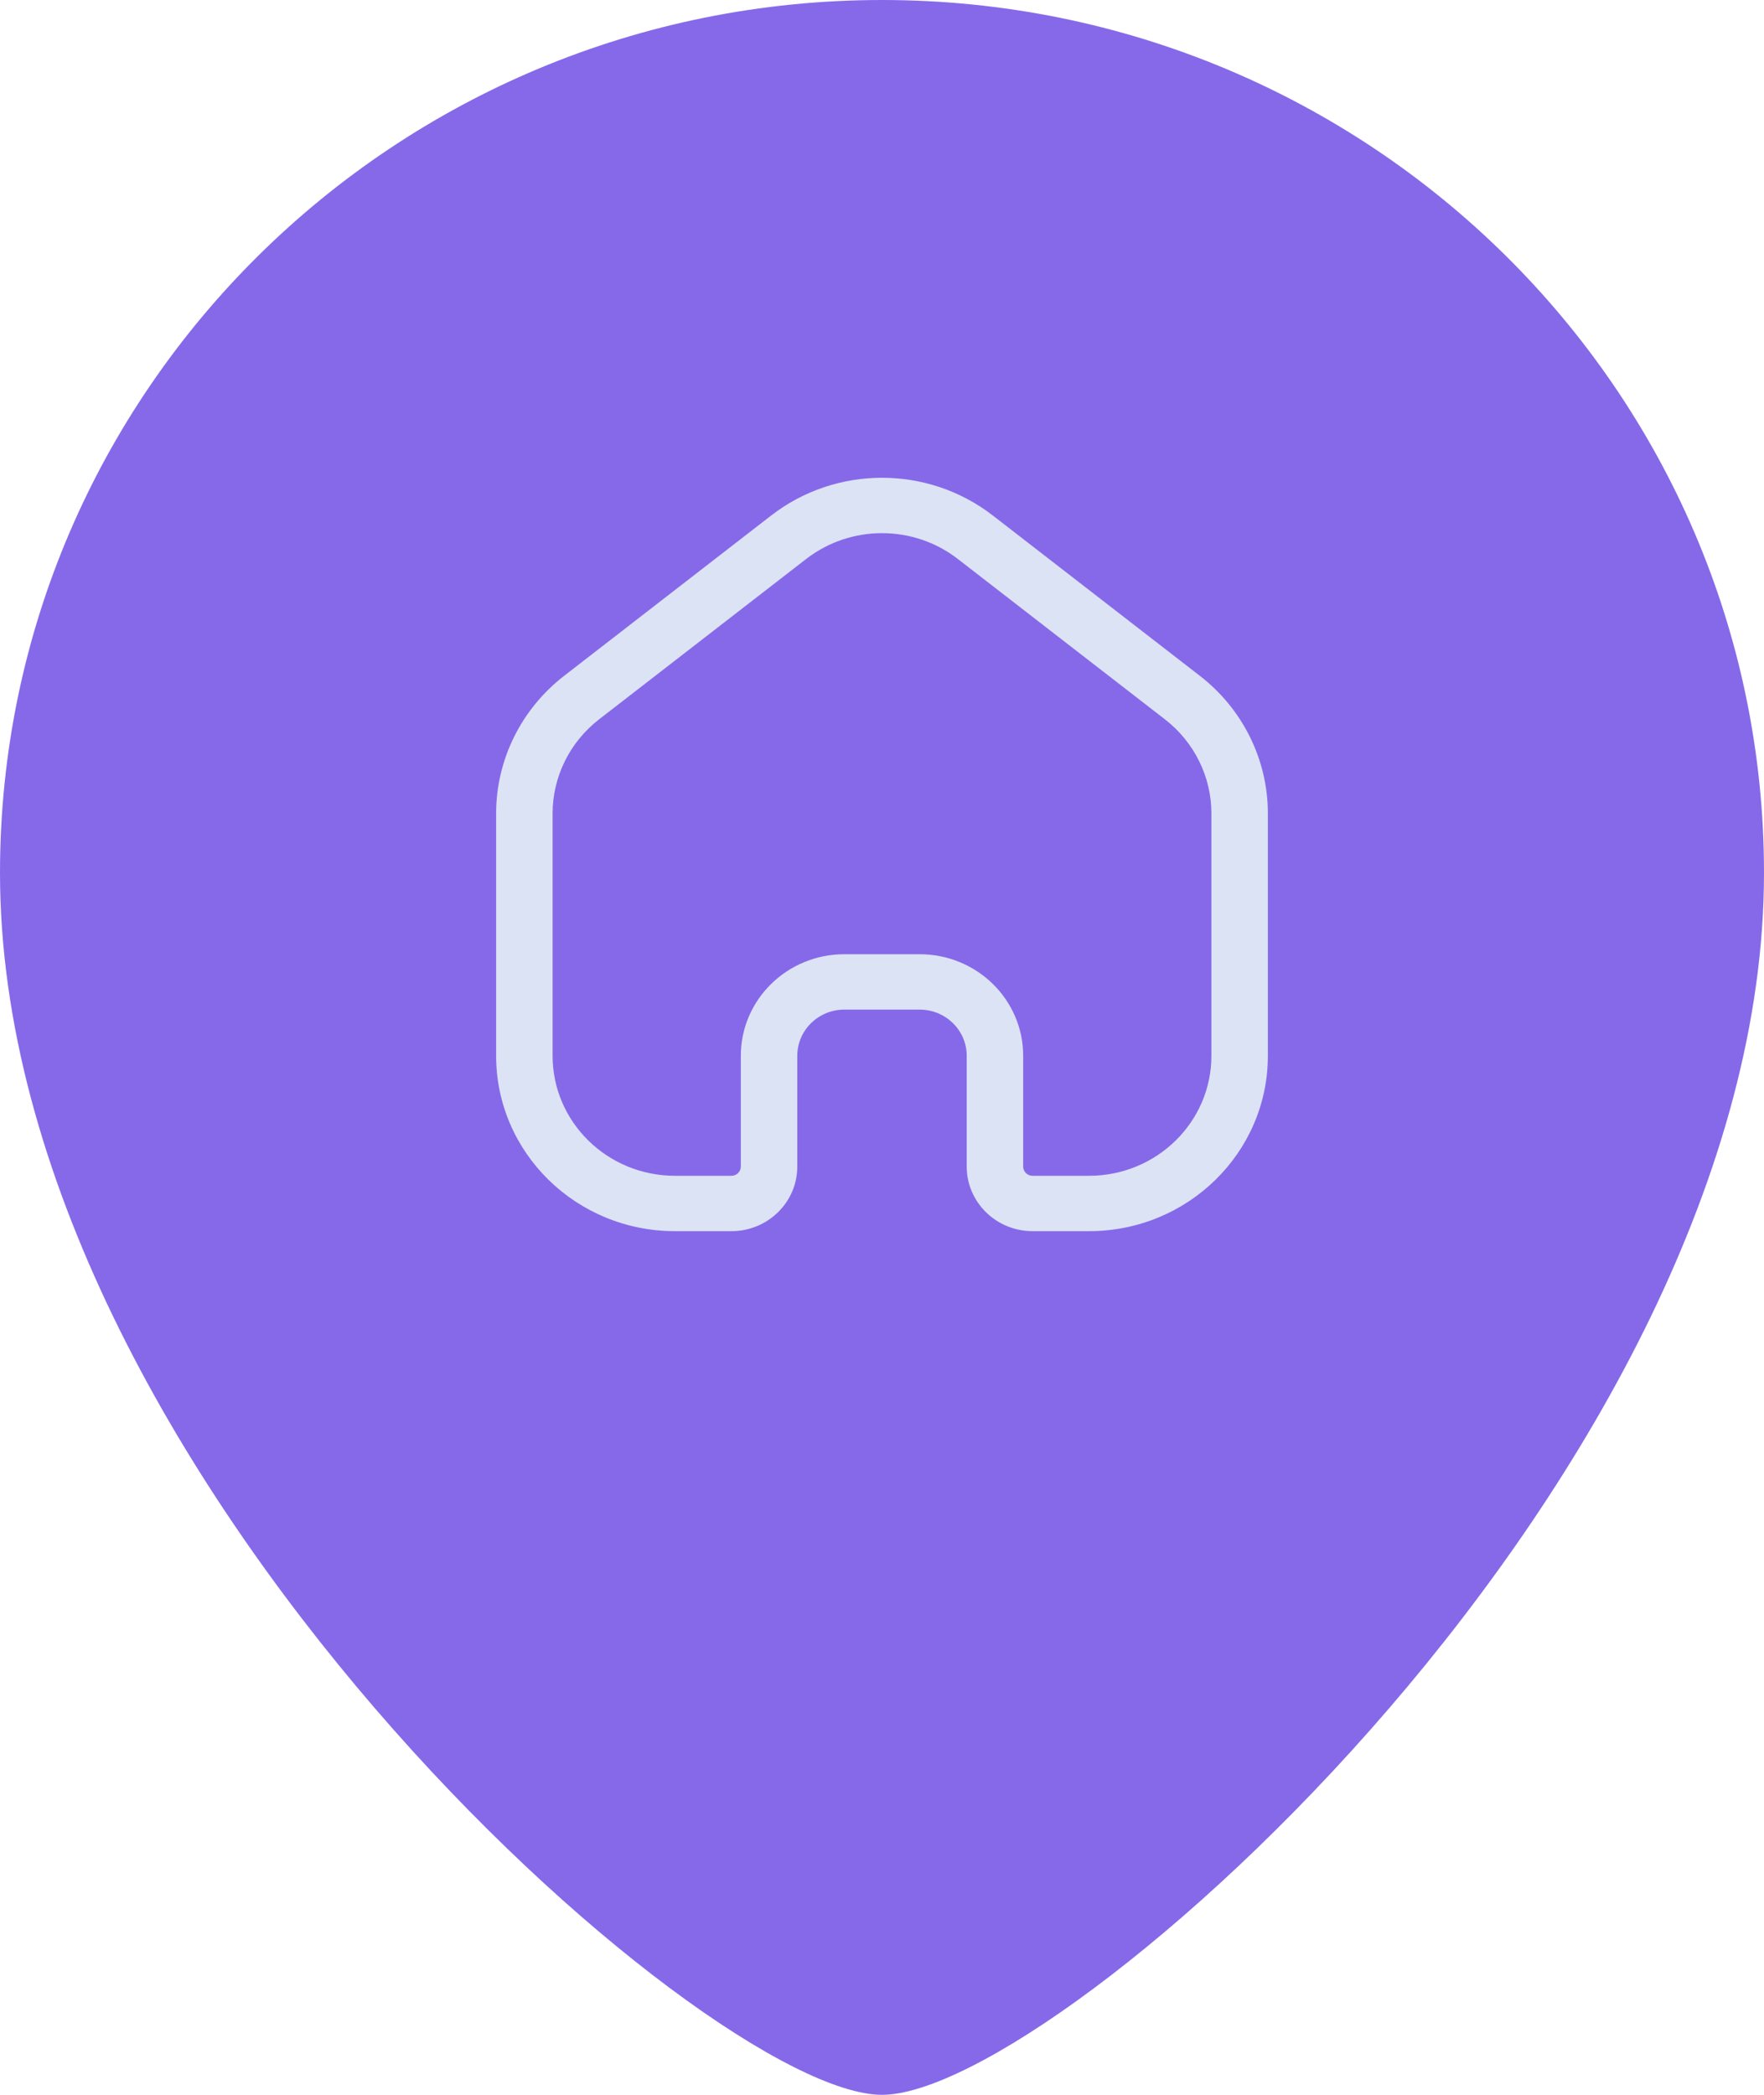 <?xml version="1.0" encoding="UTF-8"?> <svg xmlns="http://www.w3.org/2000/svg" width="96" height="114" viewBox="0 0 96 114" fill="none"><path d="M96 47.5C96 80.067 57.6 114 48 114C38.4 114 0 80.067 0 47.5C0 21.267 21.49 0 48 0C74.51 0 96 21.267 96 47.5Z" fill="url(#paint0_linear_66_16)"></path><path fill-rule="evenodd" clip-rule="evenodd" d="M52.126 30.419C49.707 28.546 46.293 28.546 43.874 30.419L32.606 39.144C31.006 40.383 30.073 42.271 30.073 44.27V57.455C30.073 61.062 33.054 63.986 36.732 63.986H39.805C40.088 63.986 40.317 63.761 40.317 63.483V57.455C40.317 54.403 42.84 51.929 45.951 51.929H50.049C53.16 51.929 55.683 54.403 55.683 57.455V63.483C55.683 63.761 55.912 63.986 56.195 63.986H59.268C62.946 63.986 65.927 61.062 65.927 57.455V44.27C65.927 42.271 64.994 40.383 63.394 39.144L52.126 30.419ZM41.97 28.053C45.505 25.316 50.495 25.316 54.03 28.053L65.299 36.779C67.636 38.589 69 41.349 69 44.27V57.455C69 62.727 64.643 67 59.268 67H56.195C54.215 67 52.61 65.426 52.61 63.483V57.455C52.61 56.068 51.463 54.943 50.049 54.943H45.951C44.537 54.943 43.39 56.068 43.39 57.455V63.483C43.39 65.426 41.785 67 39.805 67H36.732C31.357 67 27 62.727 27 57.455V44.27C27 41.349 28.364 38.589 30.701 36.779L41.97 28.053Z" fill="#DCE3F5"></path><defs><linearGradient id="paint0_linear_66_16" x1="0" y1="0" x2="112.337" y2="94.6" gradientUnits="userSpaceOnUse"><stop offset="1" stop-color="#8669E9"></stop><stop stop-color="#9475FF"></stop></linearGradient></defs></svg> 